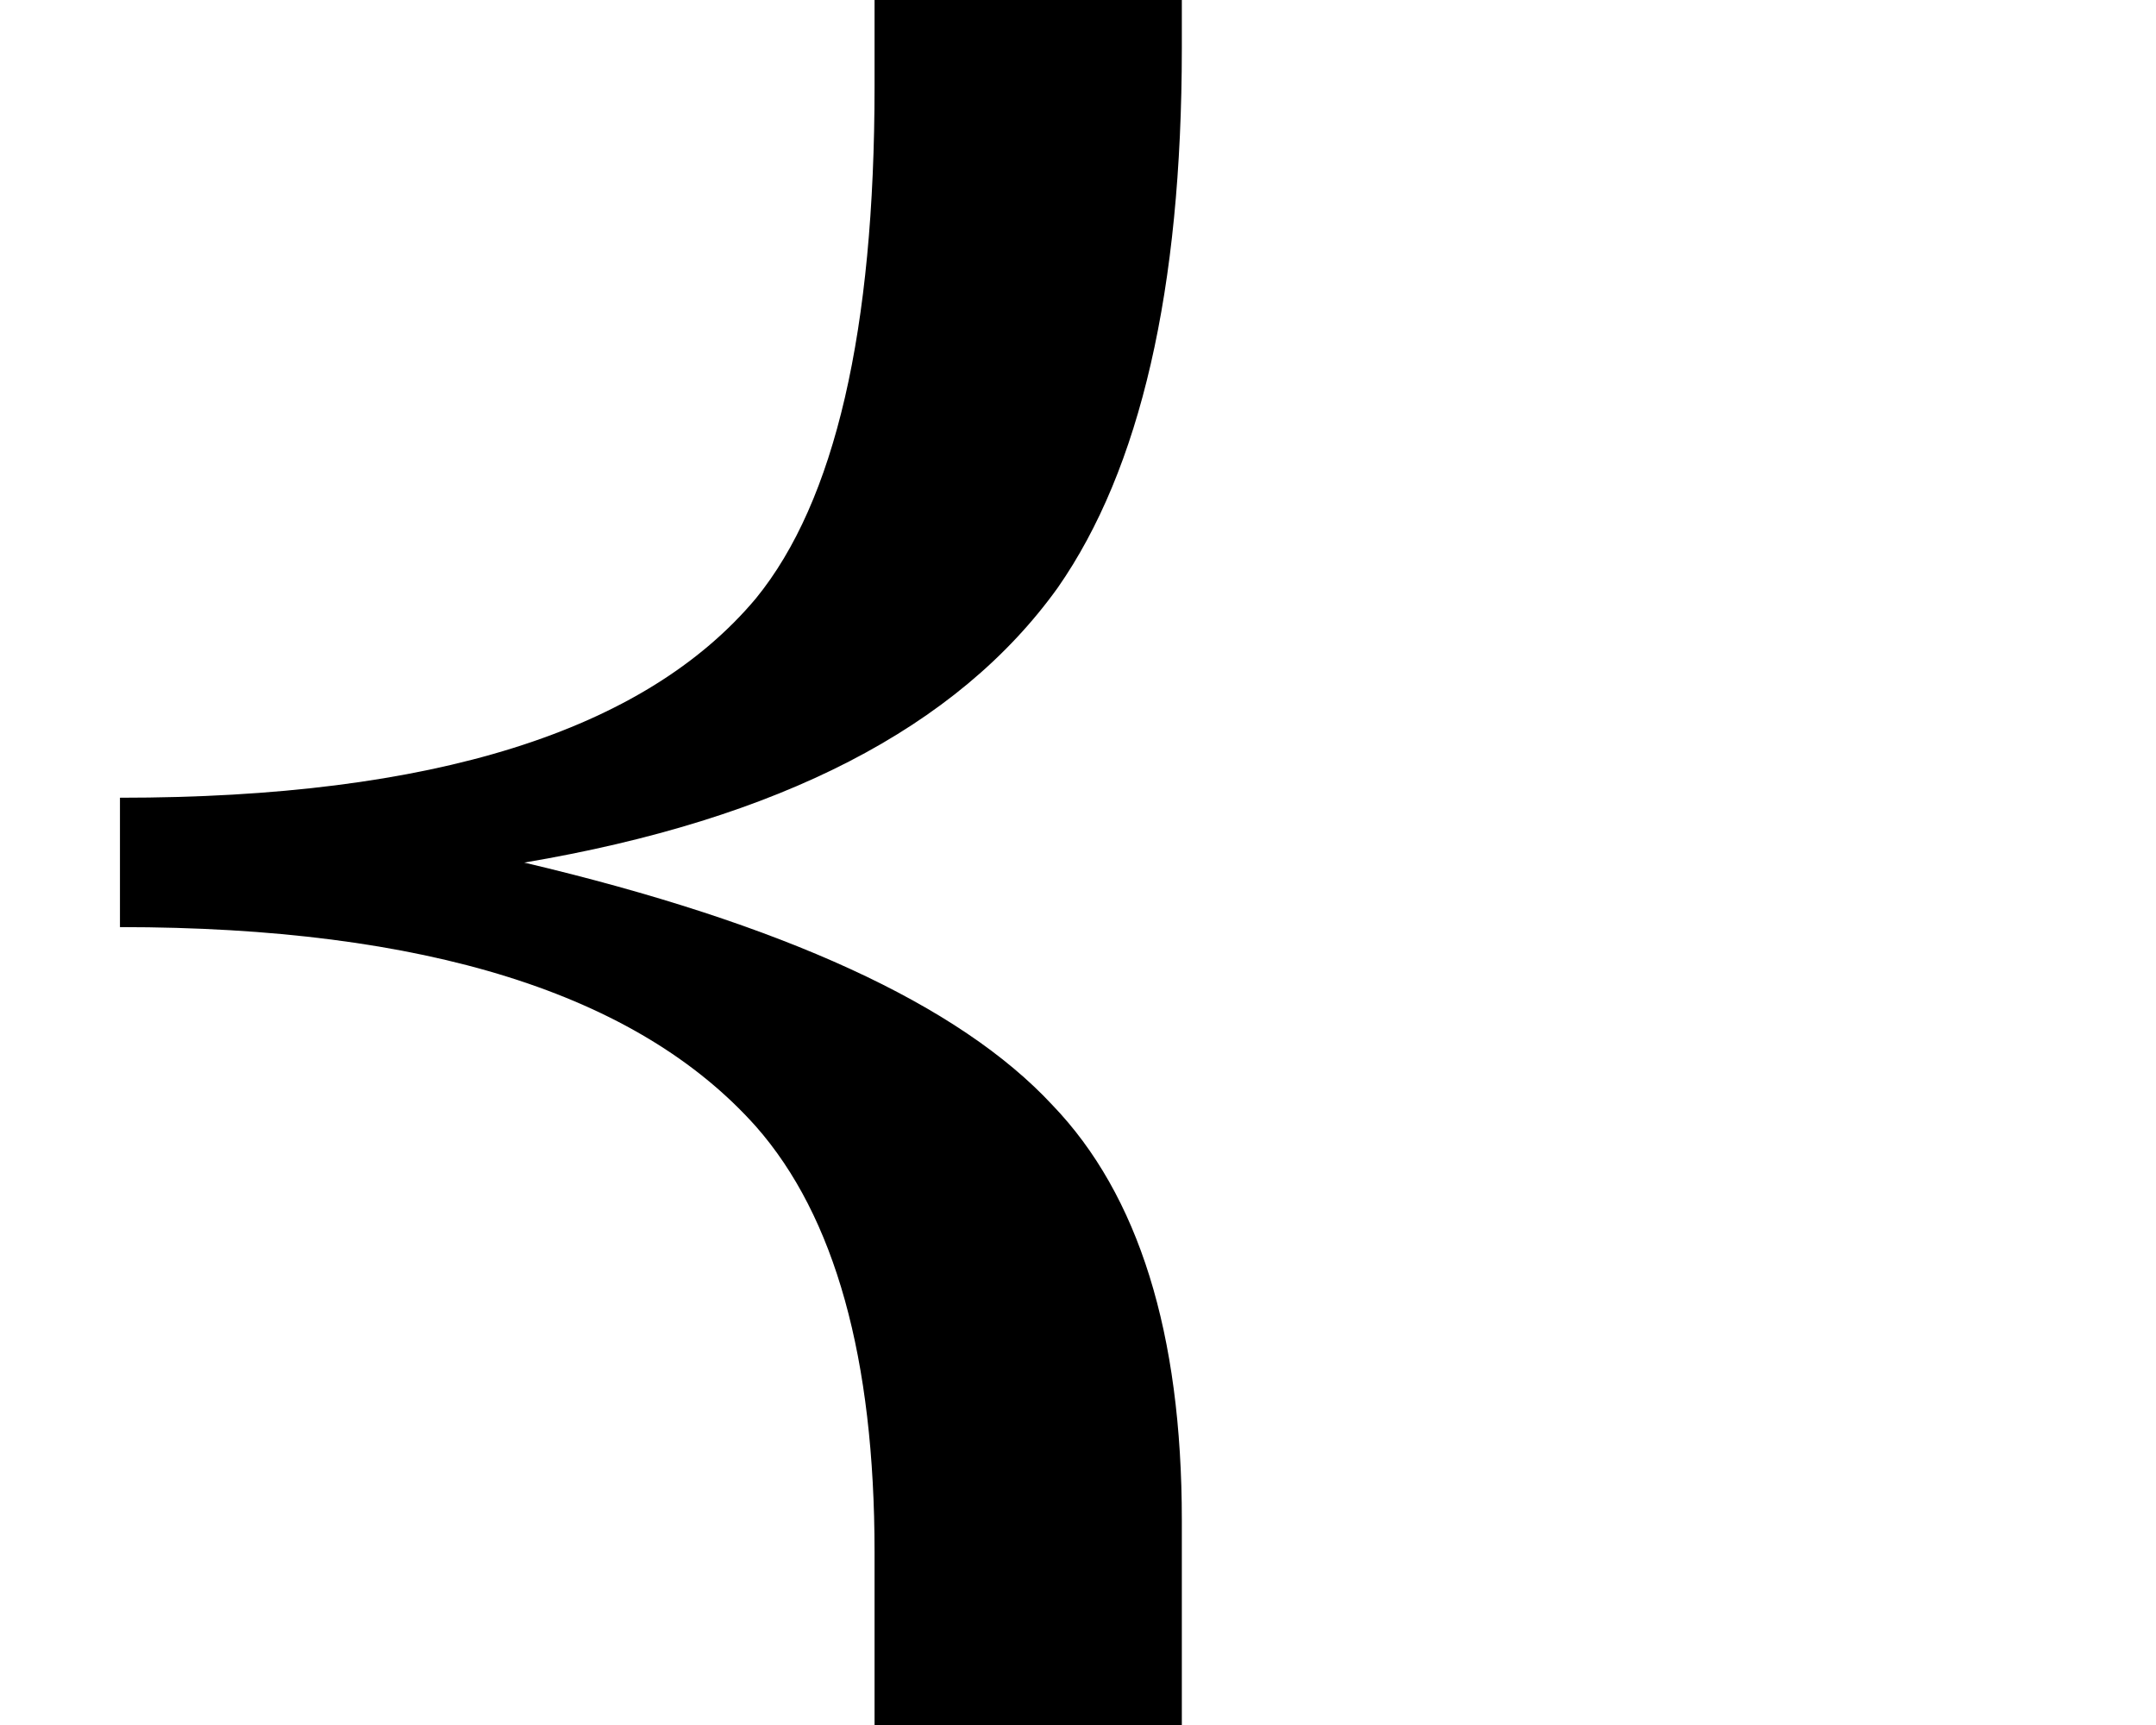 <?xml version="1.0" encoding="UTF-8" standalone="no"?>
<!-- Created with Inkscape (http://www.inkscape.org/) -->

<svg
   xmlns:svg="http://www.w3.org/2000/svg"
   xmlns="http://www.w3.org/2000/svg"
   version="1.1"
   width="25"
   height="20"
   id="svg2">
  <defs
     id="defs4" />
  <path
     d="m 22.329,-17.064 0,-0.812 c -5,0.667 -8.479,2.333 -10.438,5 -1.208,1.583 -1.792,3.5 -1.75,5.75 l 0,8.125 c -1.4e-5,2.833 -0.458,4.813 -1.375,5.938 -1.292,1.542 -3.75,2.313 -7.375,2.312 l 0,1.5 c 3.542,2.2e-5 6,0.771 7.375,2.312 0.917,1.042 1.375,2.688 1.375,4.938 l 0,9.062 c -1.4e-5,2.292 0.646,4.271 1.938,5.938 1.958,2.542 5.375,4.187 10.25,4.938 l 0,-0.812 c -3.292,-0.875 -5.583,-2.208 -6.875,-4 -1.167,-1.625 -1.75,-3.917 -1.75,-6.875 l 0,-8.625 c -1.7e-5,-2.167 -0.5,-3.771 -1.5,-4.812 -1.083,-1.167 -3.125,-2.104 -6.125,-2.812 2.958,-0.5 5.021,-1.562 6.187,-3.188 0.958,-1.375 1.437,-3.458 1.438,-6.25 l 0,-7.25 c -1.7e-5,-2.667 0.542,-4.833 1.625,-6.5 1.417,-2.167 3.75,-3.458 7,-3.875 z"
     id="path3731"
     style="font-size:64px;font-style:normal;font-variant:normal;font-weight:normal;font-stretch:normal;text-align:start;line-height:100%;writing-mode:lr-tb;text-anchor:start;fill:#000000;stroke:none;font-family:BatangChe;-inkscape-font-specification:BatangChe" />
</svg>
